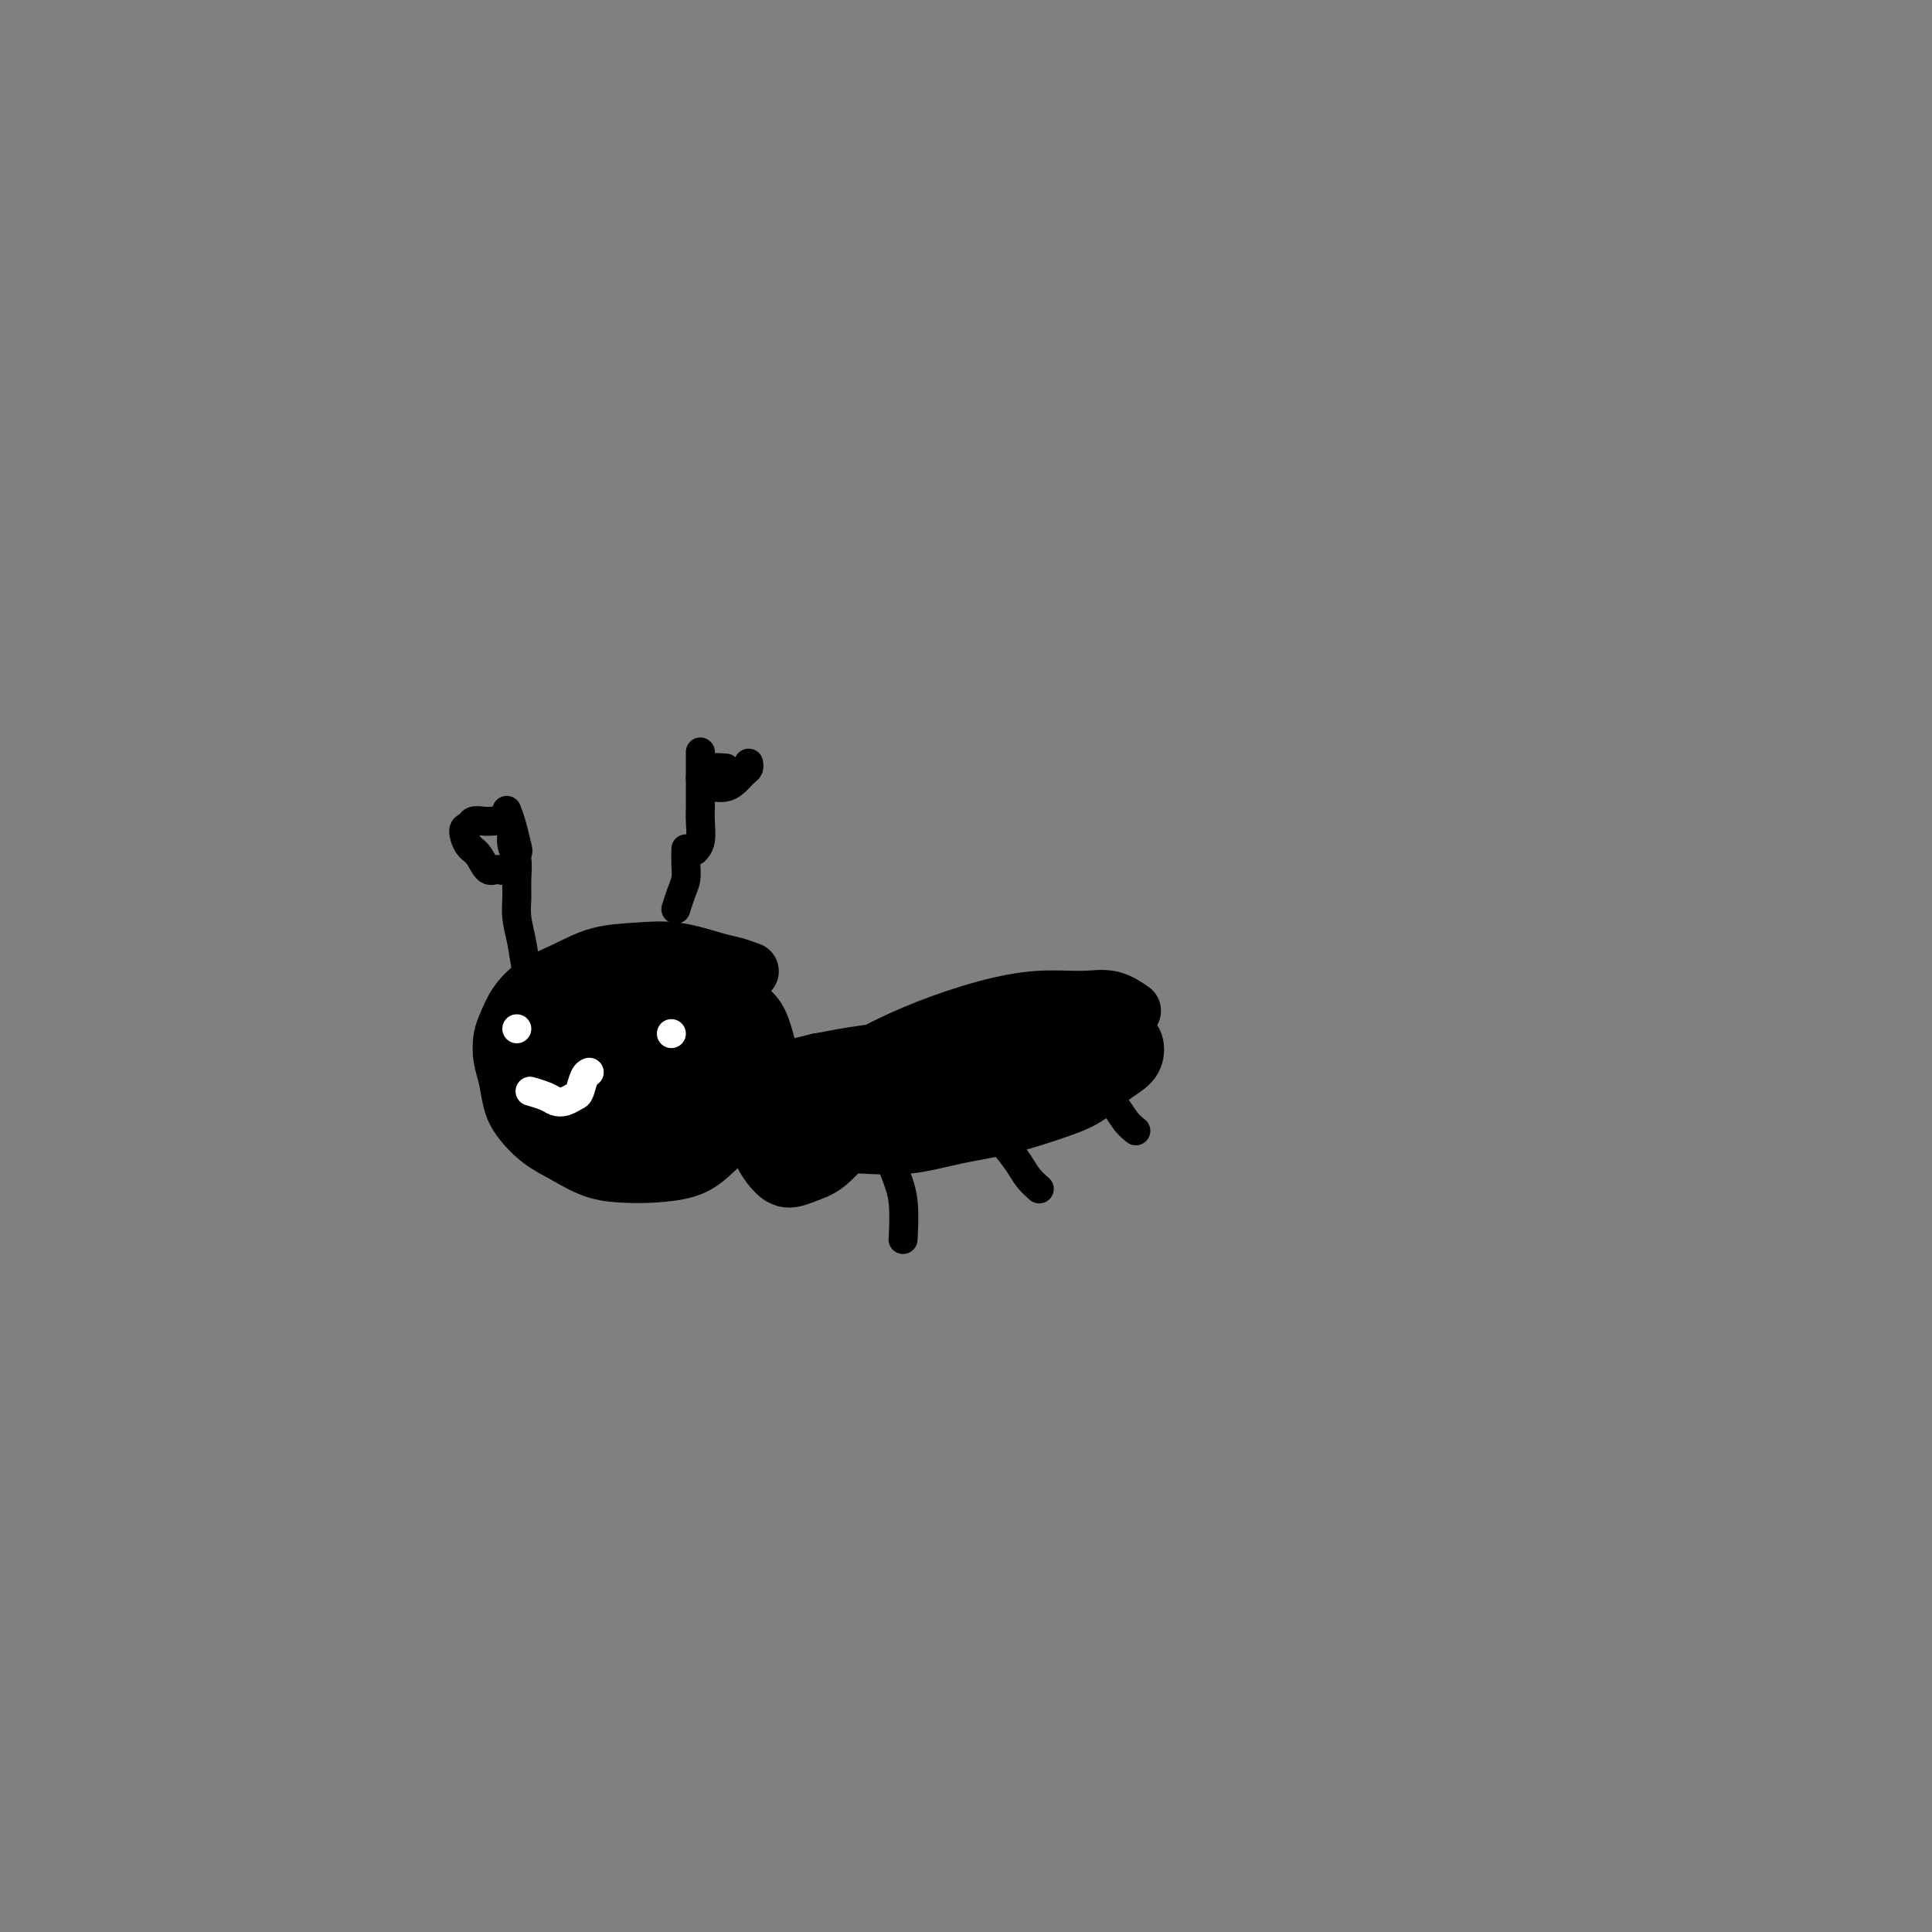 <svg viewBox='0 0 400 400' version='1.1' xmlns='http://www.w3.org/2000/svg' xmlns:xlink='http://www.w3.org/1999/xlink'><rect x="0" y="0" width="400" height="400" fill="#808080" stroke="none"/><g fill='none' stroke='#000000' stroke-width='12' stroke-linecap='round' stroke-linejoin='round'><path d='M155,201c-0.072,-0.027 -0.145,-0.053 0,0c0.145,0.053 0.506,0.186 0,0c-0.506,-0.186 -1.879,-0.689 -3,-1c-1.121,-0.311 -1.988,-0.428 -4,-1c-2.012,-0.572 -5.167,-1.599 -8,-2c-2.833,-0.401 -5.343,-0.177 -8,0c-2.657,0.177 -5.461,0.305 -8,1c-2.539,0.695 -4.813,1.956 -7,3c-2.187,1.044 -4.285,1.871 -6,3c-1.715,1.129 -3.045,2.558 -4,4c-0.955,1.442 -1.535,2.896 -2,4c-0.465,1.104 -0.814,1.859 -1,3c-0.186,1.141 -0.210,2.669 0,4c0.210,1.331 0.655,2.467 1,4c0.345,1.533 0.590,3.465 1,5c0.410,1.535 0.986,2.674 2,4c1.014,1.326 2.467,2.839 4,4c1.533,1.161 3.148,1.970 5,3c1.852,1.030 3.943,2.283 6,3c2.057,0.717 4.079,0.899 6,1c1.921,0.101 3.740,0.121 6,0c2.260,-0.121 4.962,-0.383 7,-1c2.038,-0.617 3.412,-1.588 5,-3c1.588,-1.412 3.390,-3.266 5,-5c1.610,-1.734 3.030,-3.349 4,-5c0.970,-1.651 1.492,-3.337 2,-5c0.508,-1.663 1.002,-3.301 1,-5c-0.002,-1.699 -0.501,-3.457 -1,-5c-0.499,-1.543 -1.000,-2.869 -2,-4c-1.000,-1.131 -2.500,-2.065 -4,-3'/><path d='M152,207c-1.432,-1.716 -2.014,-2.505 -3,-3c-0.986,-0.495 -2.378,-0.694 -4,-1c-1.622,-0.306 -3.474,-0.717 -5,-1c-1.526,-0.283 -2.726,-0.439 -4,0c-1.274,0.439 -2.621,1.471 -4,2c-1.379,0.529 -2.789,0.554 -4,1c-1.211,0.446 -2.224,1.314 -3,2c-0.776,0.686 -1.315,1.188 -2,2c-0.685,0.812 -1.515,1.932 -2,3c-0.485,1.068 -0.623,2.085 -1,3c-0.377,0.915 -0.992,1.729 -1,3c-0.008,1.271 0.591,3.000 1,4c0.409,1.000 0.626,1.273 1,2c0.374,0.727 0.904,1.908 2,3c1.096,1.092 2.758,2.093 4,3c1.242,0.907 2.063,1.718 3,2c0.937,0.282 1.990,0.036 3,0c1.010,-0.036 1.978,0.139 3,0c1.022,-0.139 2.097,-0.593 3,-1c0.903,-0.407 1.633,-0.767 2,-2c0.367,-1.233 0.369,-3.340 0,-5c-0.369,-1.660 -1.110,-2.875 -2,-4c-0.890,-1.125 -1.929,-2.160 -3,-3c-1.071,-0.840 -2.175,-1.484 -3,-2c-0.825,-0.516 -1.371,-0.905 -2,-1c-0.629,-0.095 -1.339,0.103 -2,0c-0.661,-0.103 -1.271,-0.505 -2,0c-0.729,0.505 -1.577,1.919 -2,3c-0.423,1.081 -0.422,1.830 0,3c0.422,1.170 1.263,2.763 2,4c0.737,1.237 1.368,2.119 2,3'/><path d='M129,227c1.151,1.817 2.027,1.360 3,2c0.973,0.640 2.043,2.375 3,3c0.957,0.625 1.800,0.138 3,0c1.200,-0.138 2.756,0.072 4,0c1.244,-0.072 2.175,-0.427 3,-1c0.825,-0.573 1.542,-1.364 2,-2c0.458,-0.636 0.655,-1.116 1,-2c0.345,-0.884 0.839,-2.170 1,-3c0.161,-0.830 -0.009,-1.203 0,-2c0.009,-0.797 0.198,-2.018 0,-3c-0.198,-0.982 -0.784,-1.726 -1,-2c-0.216,-0.274 -0.062,-0.078 0,0c0.062,0.078 0.031,0.039 0,0'/><path d='M145,203c-0.163,0.001 -0.325,0.003 0,0c0.325,-0.003 1.138,-0.010 0,0c-1.138,0.010 -4.227,0.036 -7,0c-2.773,-0.036 -5.229,-0.134 -8,0c-2.771,0.134 -5.856,0.499 -8,1c-2.144,0.501 -3.346,1.139 -5,2c-1.654,0.861 -3.761,1.947 -5,3c-1.239,1.053 -1.611,2.074 -2,3c-0.389,0.926 -0.795,1.757 -1,3c-0.205,1.243 -0.210,2.900 0,4c0.210,1.100 0.634,1.644 1,3c0.366,1.356 0.674,3.523 2,5c1.326,1.477 3.671,2.263 6,3c2.329,0.737 4.644,1.423 7,2c2.356,0.577 4.755,1.043 7,1c2.245,-0.043 4.336,-0.596 6,-1c1.664,-0.404 2.900,-0.659 4,-1c1.100,-0.341 2.062,-0.768 3,-2c0.938,-1.232 1.850,-3.269 2,-5c0.150,-1.731 -0.464,-3.157 -1,-5c-0.536,-1.843 -0.993,-4.102 -2,-6c-1.007,-1.898 -2.562,-3.435 -4,-5c-1.438,-1.565 -2.759,-3.160 -4,-4c-1.241,-0.840 -2.402,-0.927 -4,-1c-1.598,-0.073 -3.635,-0.133 -5,0c-1.365,0.133 -2.060,0.459 -3,1c-0.940,0.541 -2.126,1.297 -3,2c-0.874,0.703 -1.437,1.351 -2,2'/><path d='M119,208c-2.272,1.312 -1.451,2.092 -1,3c0.451,0.908 0.533,1.946 1,3c0.467,1.054 1.318,2.126 2,3c0.682,0.874 1.195,1.551 2,2c0.805,0.449 1.901,0.670 3,1c1.099,0.330 2.202,0.769 3,1c0.798,0.231 1.292,0.255 2,0c0.708,-0.255 1.631,-0.787 2,-1c0.369,-0.213 0.185,-0.106 0,0'/><path d='M183,224c0.450,0.085 0.900,0.170 0,0c-0.900,-0.170 -3.151,-0.594 -5,-1c-1.849,-0.406 -3.295,-0.795 -5,-1c-1.705,-0.205 -3.669,-0.225 -5,0c-1.331,0.225 -2.028,0.696 -3,1c-0.972,0.304 -2.220,0.440 -3,1c-0.780,0.560 -1.093,1.542 -2,3c-0.907,1.458 -2.407,3.390 -3,5c-0.593,1.610 -0.280,2.898 0,4c0.280,1.102 0.528,2.018 1,3c0.472,0.982 1.169,2.030 2,3c0.831,0.970 1.796,1.864 3,2c1.204,0.136 2.648,-0.484 4,-1c1.352,-0.516 2.610,-0.928 4,-2c1.390,-1.072 2.910,-2.805 4,-4c1.090,-1.195 1.750,-1.854 2,-3c0.250,-1.146 0.089,-2.779 0,-4c-0.089,-1.221 -0.107,-2.029 0,-3c0.107,-0.971 0.338,-2.103 0,-3c-0.338,-0.897 -1.245,-1.558 -2,-2c-0.755,-0.442 -1.358,-0.666 -2,-1c-0.642,-0.334 -1.324,-0.777 -2,-1c-0.676,-0.223 -1.346,-0.225 -2,0c-0.654,0.225 -1.291,0.676 -2,1c-0.709,0.324 -1.488,0.521 -2,1c-0.512,0.479 -0.756,1.239 -1,2'/><path d='M164,224c-1.130,0.959 -0.454,1.356 0,2c0.454,0.644 0.685,1.535 1,2c0.315,0.465 0.715,0.504 1,1c0.285,0.496 0.455,1.450 1,2c0.545,0.550 1.467,0.697 2,1c0.533,0.303 0.679,0.762 1,1c0.321,0.238 0.817,0.256 1,0c0.183,-0.256 0.052,-0.788 0,-1c-0.052,-0.212 -0.026,-0.106 0,0'/><path d='M176,220c-0.271,0.078 -0.541,0.155 0,0c0.541,-0.155 1.894,-0.543 3,-1c1.106,-0.457 1.964,-0.984 4,-2c2.036,-1.016 5.250,-2.523 9,-4c3.750,-1.477 8.035,-2.924 12,-4c3.965,-1.076 7.609,-1.780 11,-2c3.391,-0.220 6.527,0.044 9,0c2.473,-0.044 4.281,-0.396 6,0c1.719,0.396 3.348,1.542 4,2c0.652,0.458 0.326,0.229 0,0'/><path d='M162,235c-0.313,-0.226 -0.626,-0.451 0,0c0.626,0.451 2.190,1.579 4,2c1.810,0.421 3.866,0.136 6,0c2.134,-0.136 4.347,-0.123 7,0c2.653,0.123 5.745,0.354 9,0c3.255,-0.354 6.673,-1.295 10,-2c3.327,-0.705 6.562,-1.175 10,-2c3.438,-0.825 7.079,-2.006 10,-3c2.921,-0.994 5.121,-1.800 7,-3c1.879,-1.200 3.438,-2.792 5,-4c1.562,-1.208 3.126,-2.030 4,-3c0.874,-0.970 1.057,-2.088 1,-3c-0.057,-0.912 -0.353,-1.619 -1,-2c-0.647,-0.381 -1.646,-0.436 -3,-1c-1.354,-0.564 -3.062,-1.638 -5,-2c-1.938,-0.362 -4.107,-0.013 -7,0c-2.893,0.013 -6.512,-0.310 -10,0c-3.488,0.310 -6.845,1.253 -10,2c-3.155,0.747 -6.108,1.299 -9,2c-2.892,0.701 -5.722,1.550 -8,2c-2.278,0.450 -4.003,0.502 -6,1c-1.997,0.498 -4.267,1.443 -6,2c-1.733,0.557 -2.928,0.727 -4,1c-1.072,0.273 -2.021,0.649 -3,1c-0.979,0.351 -1.990,0.675 -3,1'/><path d='M160,224c-7.721,1.846 -2.525,0.460 -1,0c1.525,-0.460 -0.621,0.005 -1,0c-0.379,-0.005 1.008,-0.482 2,-1c0.992,-0.518 1.587,-1.079 5,-2c3.413,-0.921 9.642,-2.201 16,-3c6.358,-0.799 12.843,-1.115 18,-1c5.157,0.115 8.986,0.661 12,1c3.014,0.339 5.213,0.470 7,1c1.787,0.530 3.163,1.458 4,2c0.837,0.542 1.134,0.699 1,1c-0.134,0.301 -0.700,0.745 -1,1c-0.300,0.255 -0.334,0.320 -2,1c-1.666,0.680 -4.965,1.976 -8,3c-3.035,1.024 -5.807,1.776 -9,2c-3.193,0.224 -6.809,-0.080 -10,0c-3.191,0.080 -5.958,0.543 -8,1c-2.042,0.457 -3.359,0.907 -5,1c-1.641,0.093 -3.607,-0.170 -5,0c-1.393,0.170 -2.213,0.775 -3,1c-0.787,0.225 -1.540,0.072 -2,0c-0.460,-0.072 -0.626,-0.062 -1,0c-0.374,0.062 -0.957,0.175 -1,0c-0.043,-0.175 0.453,-0.638 1,-1c0.547,-0.362 1.146,-0.623 2,-1c0.854,-0.377 1.962,-0.872 3,-1c1.038,-0.128 2.007,0.109 3,0c0.993,-0.109 2.009,-0.565 3,-1c0.991,-0.435 1.956,-0.849 3,-1c1.044,-0.151 2.166,-0.041 3,0c0.834,0.041 1.381,0.012 2,0c0.619,-0.012 1.309,-0.006 2,0'/><path d='M190,227c3.719,-0.773 2.516,-0.207 2,0c-0.516,0.207 -0.345,0.053 0,0c0.345,-0.053 0.865,-0.006 1,0c0.135,0.006 -0.114,-0.028 0,0c0.114,0.028 0.591,0.117 1,0c0.409,-0.117 0.750,-0.440 1,-1c0.250,-0.560 0.407,-1.358 1,-2c0.593,-0.642 1.620,-1.128 3,-2c1.380,-0.872 3.111,-2.129 6,-3c2.889,-0.871 6.936,-1.357 10,-2c3.064,-0.643 5.147,-1.442 7,-2c1.853,-0.558 3.478,-0.875 5,-1c1.522,-0.125 2.943,-0.060 4,0c1.057,0.060 1.750,0.113 2,0c0.250,-0.113 0.058,-0.391 0,0c-0.058,0.391 0.019,1.453 -1,2c-1.019,0.547 -3.132,0.581 -5,1c-1.868,0.419 -3.489,1.224 -5,2c-1.511,0.776 -2.911,1.525 -4,2c-1.089,0.475 -1.869,0.677 -3,1c-1.131,0.323 -2.615,0.766 -4,1c-1.385,0.234 -2.670,0.259 -4,0c-1.330,-0.259 -2.704,-0.800 -4,-1c-1.296,-0.200 -2.513,-0.057 -3,0c-0.487,0.057 -0.243,0.029 0,0'/></g>
<g fill='none' stroke='#000000' stroke-width='6' stroke-linecap='round' stroke-linejoin='round'><path d='M140,188c0.002,-0.005 0.003,-0.010 0,0c-0.003,0.010 -0.011,0.036 0,0c0.011,-0.036 0.041,-0.133 0,0c-0.041,0.133 -0.155,0.497 0,0c0.155,-0.497 0.577,-1.856 1,-3c0.423,-1.144 0.845,-2.072 1,-3c0.155,-0.928 0.041,-1.857 0,-3c-0.041,-1.143 -0.011,-2.500 0,-3c0.011,-0.500 0.003,-0.143 0,0c-0.003,0.143 -0.002,0.071 0,0'/><path d='M150,159c0.023,0.002 0.046,0.004 0,0c-0.046,-0.004 -0.160,-0.013 0,0c0.160,0.013 0.596,0.050 0,0c-0.596,-0.050 -2.223,-0.185 -3,0c-0.777,0.185 -0.703,0.690 -1,1c-0.297,0.310 -0.963,0.423 -1,1c-0.037,0.577 0.556,1.617 1,2c0.444,0.383 0.738,0.110 1,0c0.262,-0.110 0.491,-0.057 1,0c0.509,0.057 1.299,0.117 2,0c0.701,-0.117 1.312,-0.410 2,-1c0.688,-0.590 1.452,-1.478 2,-2c0.548,-0.522 0.878,-0.679 1,-1c0.122,-0.321 0.035,-0.806 0,-1c-0.035,-0.194 -0.017,-0.097 0,0'/><path d='M111,212c0.009,0.012 0.017,0.025 0,0c-0.017,-0.025 -0.060,-0.087 0,0c0.060,0.087 0.224,0.324 0,0c-0.224,-0.324 -0.834,-1.209 -1,-2c-0.166,-0.791 0.113,-1.488 0,-3c-0.113,-1.512 -0.619,-3.839 -1,-6c-0.381,-2.161 -0.637,-4.157 -1,-6c-0.363,-1.843 -0.833,-3.532 -1,-5c-0.167,-1.468 -0.031,-2.716 0,-4c0.031,-1.284 -0.044,-2.604 0,-4c0.044,-1.396 0.208,-2.869 0,-4c-0.208,-1.131 -0.787,-1.920 -1,-3c-0.213,-1.080 -0.061,-2.451 0,-3c0.061,-0.549 0.030,-0.274 0,0'/><path d='M106,171c-0.009,-0.030 -0.019,-0.060 0,0c0.019,0.060 0.065,0.211 0,0c-0.065,-0.211 -0.241,-0.785 -1,-1c-0.759,-0.215 -2.103,-0.071 -3,0c-0.897,0.071 -1.349,0.068 -2,0c-0.651,-0.068 -1.503,-0.199 -2,0c-0.497,0.199 -0.639,0.730 -1,1c-0.361,0.270 -0.942,0.278 -1,1c-0.058,0.722 0.407,2.158 1,3c0.593,0.842 1.315,1.091 2,2c0.685,0.909 1.333,2.478 2,3c0.667,0.522 1.353,-0.002 2,0c0.647,0.002 1.256,0.529 2,0c0.744,-0.529 1.625,-2.114 2,-3c0.375,-0.886 0.244,-1.075 0,-2c-0.244,-0.925 -0.602,-2.588 -1,-4c-0.398,-1.412 -0.838,-2.572 -1,-3c-0.162,-0.428 -0.046,-0.122 0,0c0.046,0.122 0.023,0.061 0,0'/><path d='M145,156c-0.000,-0.025 -0.000,-0.050 0,0c0.000,0.050 0.000,0.177 0,0c-0.000,-0.177 -0.000,-0.656 0,0c0.000,0.656 0.001,2.448 0,4c-0.001,1.552 -0.004,2.864 0,4c0.004,1.136 0.015,2.094 0,3c-0.015,0.906 -0.056,1.758 0,3c0.056,1.242 0.207,2.873 0,4c-0.207,1.127 -0.774,1.751 -1,2c-0.226,0.249 -0.113,0.125 0,0'/><path d='M182,234c0.005,0.014 0.011,0.029 0,0c-0.011,-0.029 -0.038,-0.101 0,0c0.038,0.101 0.140,0.375 0,0c-0.140,-0.375 -0.521,-1.400 0,0c0.521,1.400 1.943,5.226 3,8c1.057,2.774 1.747,4.496 2,7c0.253,2.504 0.068,5.790 0,7c-0.068,1.210 -0.019,0.346 0,0c0.019,-0.346 0.010,-0.173 0,0'/><path d='M158,217c0.026,-0.018 0.052,-0.035 0,0c-0.052,0.035 -0.183,0.123 0,0c0.183,-0.123 0.681,-0.459 0,0c-0.681,0.459 -2.542,1.711 -4,3c-1.458,1.289 -2.514,2.616 -4,4c-1.486,1.384 -3.404,2.827 -5,4c-1.596,1.173 -2.871,2.077 -4,3c-1.129,0.923 -2.112,1.864 -3,3c-0.888,1.136 -1.682,2.467 -2,3c-0.318,0.533 -0.159,0.266 0,0'/><path d='M196,223c0.007,0.006 0.014,0.013 0,0c-0.014,-0.013 -0.048,-0.045 0,0c0.048,0.045 0.179,0.167 0,0c-0.179,-0.167 -0.669,-0.624 0,0c0.669,0.624 2.496,2.331 4,4c1.504,1.669 2.684,3.302 4,5c1.316,1.698 2.769,3.460 4,5c1.231,1.540 2.239,2.857 3,4c0.761,1.143 1.276,2.110 2,3c0.724,0.890 1.656,1.701 2,2c0.344,0.299 0.098,0.085 0,0c-0.098,-0.085 -0.049,-0.043 0,0'/><path d='M210,212c0.032,0.047 0.064,0.094 0,0c-0.064,-0.094 -0.225,-0.329 0,0c0.225,0.329 0.836,1.222 2,2c1.164,0.778 2.880,1.442 5,3c2.120,1.558 4.645,4.011 7,6c2.355,1.989 4.540,3.514 6,5c1.460,1.486 2.196,2.935 3,4c0.804,1.065 1.678,1.748 2,2c0.322,0.252 0.092,0.072 0,0c-0.092,-0.072 -0.046,-0.036 0,0'/></g>
<g fill='none' stroke='#FFFFFF' stroke-width='6' stroke-linecap='round' stroke-linejoin='round'><path d='M139,214c0.000,0.000 0.000,0.000 0,0c0.000,0.000 0.000,0.000 0,0c0.000,0.000 0.000,0.000 0,0'/><path d='M107,213c0.000,0.000 0.000,0.000 0,0c0.000,0.000 0.000,0.000 0,0c0.000,-0.000 0.000,0.000 0,0'/><path d='M110,226c-0.021,-0.006 -0.042,-0.012 0,0c0.042,0.012 0.146,0.043 0,0c-0.146,-0.043 -0.544,-0.159 0,0c0.544,0.159 2.030,0.591 3,1c0.970,0.409 1.426,0.793 2,1c0.574,0.207 1.268,0.238 2,0c0.732,-0.238 1.503,-0.743 2,-1c0.497,-0.257 0.721,-0.265 1,-1c0.279,-0.735 0.614,-2.198 1,-3c0.386,-0.802 0.825,-0.943 1,-1c0.175,-0.057 0.088,-0.028 0,0'/></g>
</svg>